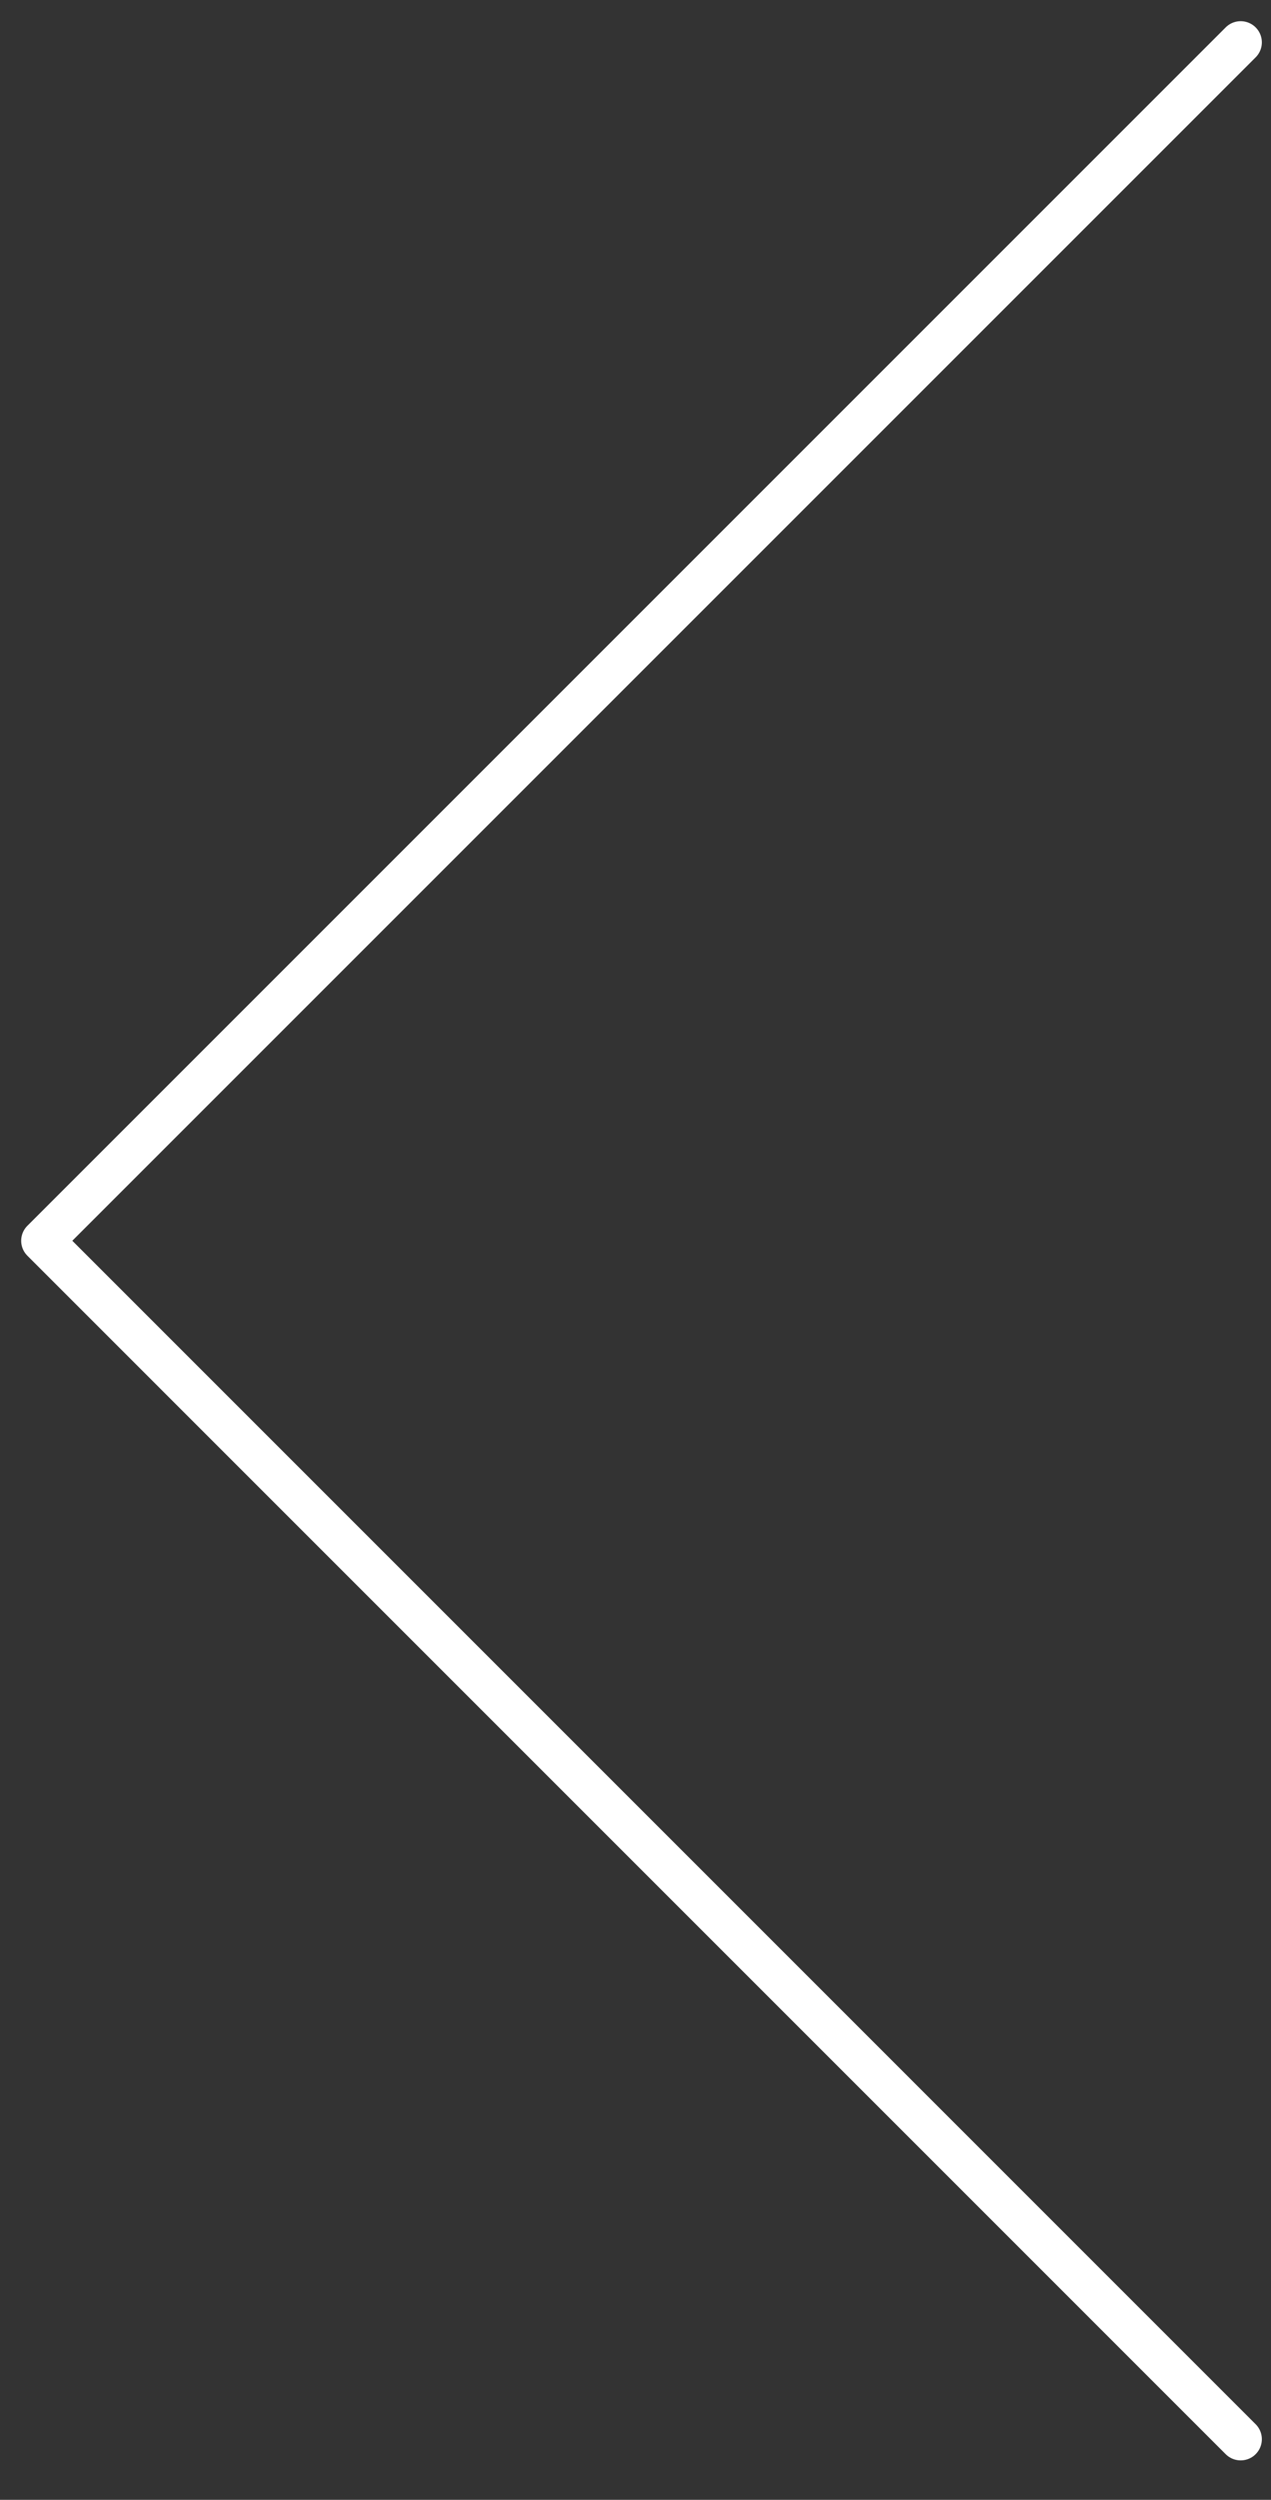 <svg width="30" height="59" viewBox="0 0 30 59" fill="none" xmlns="http://www.w3.org/2000/svg">
<rect x="0" y="0" width="30" height="59" fill="#333333" stroke="none"/>
<path d="M29.284 57.569L1 29.284L29.284 1" stroke="white" stroke-linecap="round" stroke-linejoin="round"/>
</svg>
